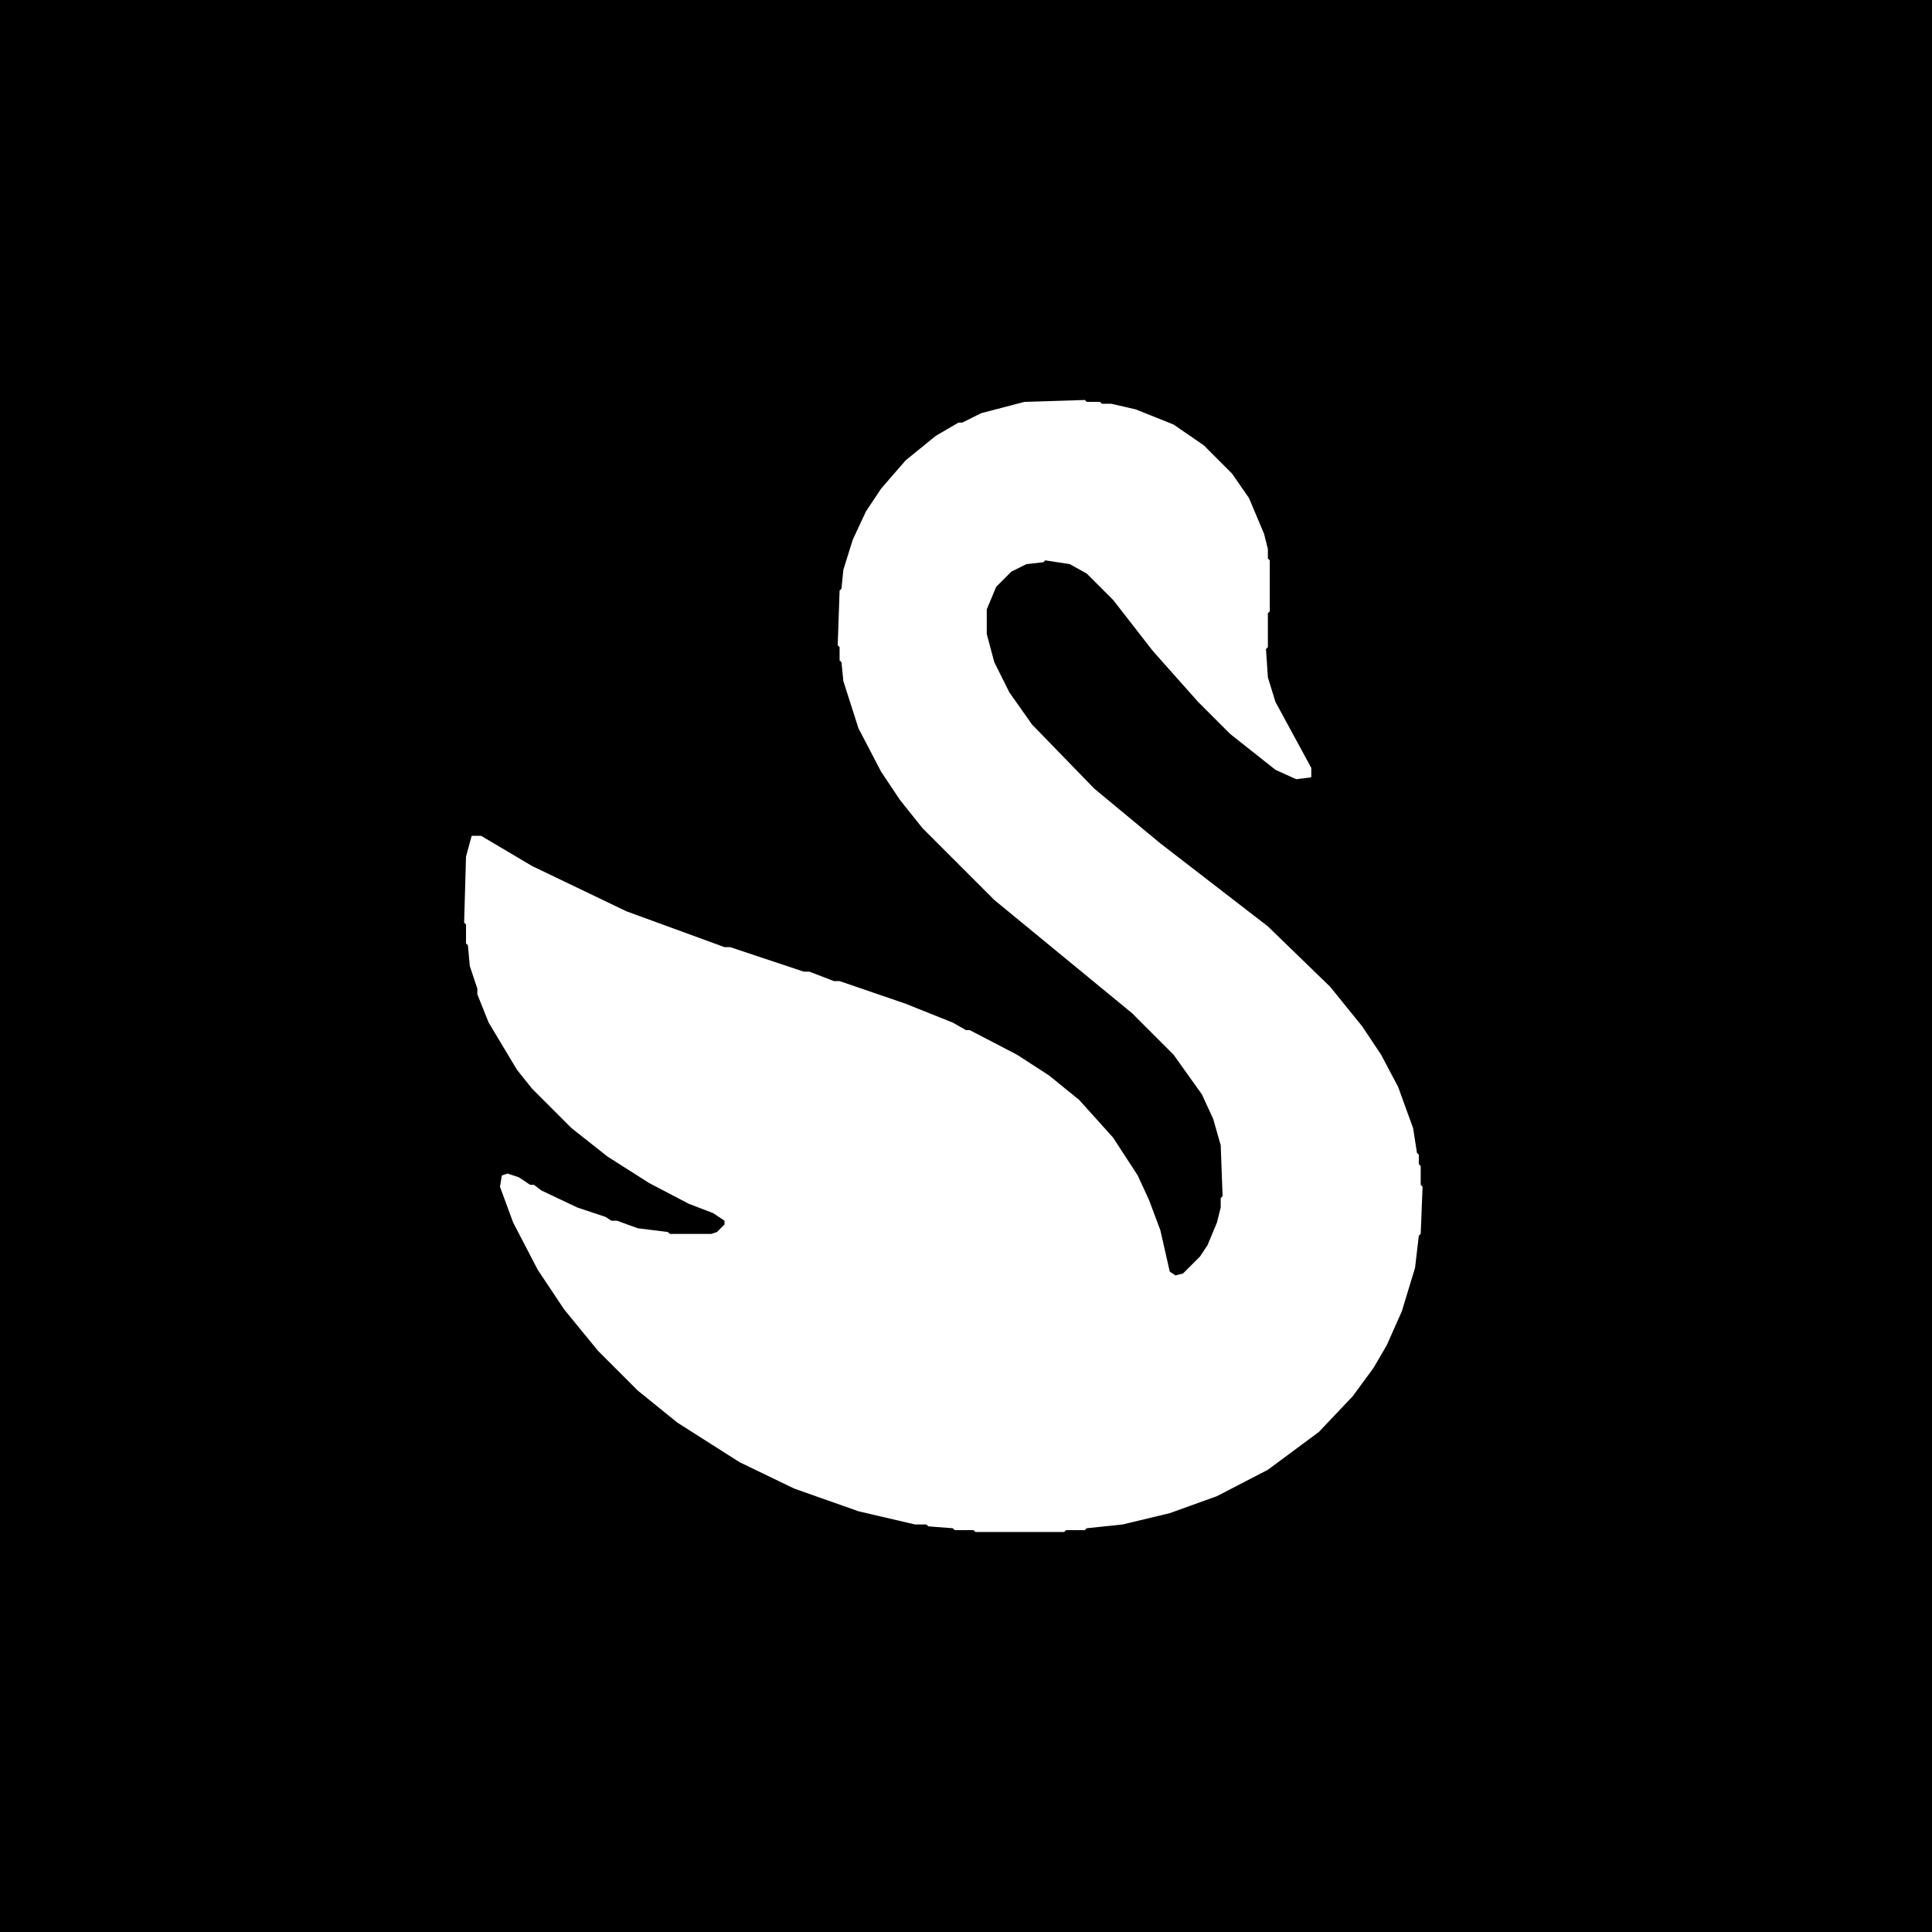 <svg xmlns="http://www.w3.org/2000/svg" width="1024" height="1024" viewBox="0 0 1024 1024">
<rect width="100%" height="100%" fill="black"/>
<path d="M 575,212 L 543,213 L 520,219 L 510,224 L 508,224 L 496,231 L 480,244 L 467,259 L 459,271 L 452,286 L 447,302 L 446,312 L 445,313 L 444,342 L 445,343 L 445,350 L 446,351 L 447,361 L 455,386 L 467,409 L 477,424 L 489,439 L 527,477 L 600,537 L 622,559 L 637,580 L 643,593 L 647,607 L 648,634 L 647,635 L 647,640 L 645,648 L 640,660 L 636,666 L 627,675 L 623,676 L 620,674 L 615,652 L 609,636 L 603,623 L 590,603 L 572,583 L 556,570 L 539,559 L 514,546 L 512,546 L 505,542 L 480,532 L 445,520 L 442,520 L 429,515 L 426,515 L 387,502 L 384,502 L 332,483 L 282,459 L 255,443 L 250,443 L 247,454 L 246,489 L 247,490 L 247,500 L 248,501 L 249,512 L 253,524 L 253,527 L 259,542 L 274,567 L 282,577 L 303,598 L 322,613 L 344,627 L 365,638 L 378,643 L 384,647 L 384,649 L 380,653 L 377,654 L 355,654 L 354,653 L 338,651 L 327,647 L 324,647 L 321,645 L 306,640 L 287,631 L 283,628 L 281,628 L 275,624 L 269,622 L 266,623 L 265,629 L 272,648 L 285,673 L 299,694 L 317,716 L 338,737 L 359,754 L 392,775 L 421,789 L 455,801 L 485,808 L 491,808 L 492,809 L 505,810 L 506,811 L 516,811 L 517,812 L 564,812 L 565,811 L 575,811 L 576,810 L 595,808 L 620,802 L 645,793 L 672,779 L 699,759 L 717,740 L 728,725 L 735,713 L 743,695 L 750,672 L 752,655 L 753,654 L 754,629 L 753,628 L 753,618 L 752,617 L 752,612 L 751,611 L 749,598 L 741,576 L 732,559 L 722,544 L 705,523 L 672,491 L 615,447 L 580,418 L 547,384 L 535,367 L 527,351 L 523,336 L 523,323 L 528,311 L 536,303 L 544,299 L 553,298 L 554,297 L 567,299 L 576,304 L 590,318 L 611,345 L 635,372 L 652,389 L 676,408 L 687,413 L 695,412 L 695,407 L 676,372 L 672,359 L 671,344 L 672,343 L 672,325 L 673,324 L 673,297 L 672,296 L 672,291 L 670,283 L 662,264 L 653,251 L 638,236 L 622,225 L 602,217 L 589,214 L 584,214 L 583,213 L 576,213 Z" fill="white"/>
</svg>
